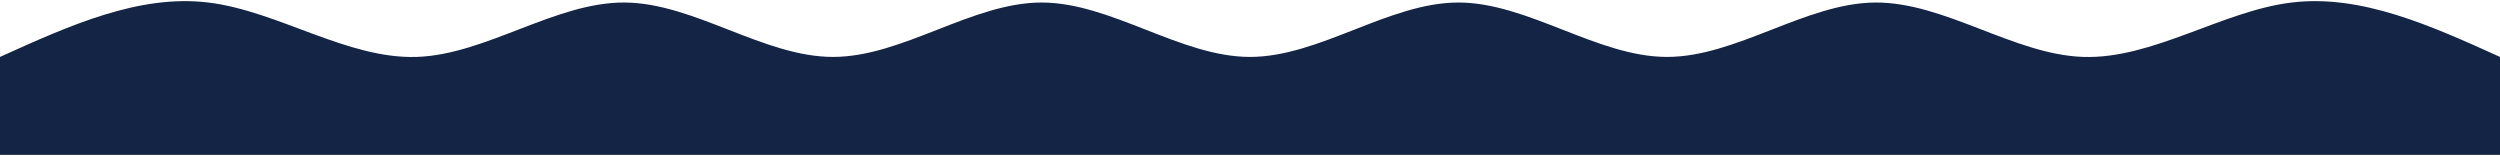 <svg xmlns="http://www.w3.org/2000/svg" width="1440" height="90" viewBox="0 0 1440 90" fill="none"><path d="M0 32.787C39.998 14.697 80.002 -3.394 120 1.454C159.998 6.301 200.002 34.086 240 32.787C279.998 31.488 320.002 1.106 360 1.454C399.998 1.802 440.002 32.88 480 32.787C519.998 32.694 560.002 1.43 600 1.454C639.998 1.477 680.002 32.787 720 32.787C759.998 32.787 800.002 1.477 840 1.454C879.998 1.43 920.002 32.694 960 32.787C999.998 32.88 1040 1.802 1080 1.454C1120 1.106 1160 31.488 1200 32.787C1240 34.086 1280 6.301 1320 1.454C1360 -3.394 1400 14.697 1440 32.787V89.187C1400 89.187 1360 89.187 1320 89.187C1280 89.187 1240 89.187 1200 89.187C1160 89.187 1120 89.187 1080 89.187C1040 89.187 999.998 89.187 960 89.187C920.002 89.187 879.998 89.187 840 89.187C800.002 89.187 759.998 89.187 720 89.187C680.002 89.187 639.998 89.187 600 89.187C560.002 89.187 519.998 89.187 480 89.187C440.002 89.187 399.998 89.187 360 89.187C320.002 89.187 279.998 89.187 240 89.187C200.002 89.187 159.998 89.187 120 89.187C80.002 89.187 39.998 89.187 0 89.187V32.787Z" fill="#132444"></path></svg>